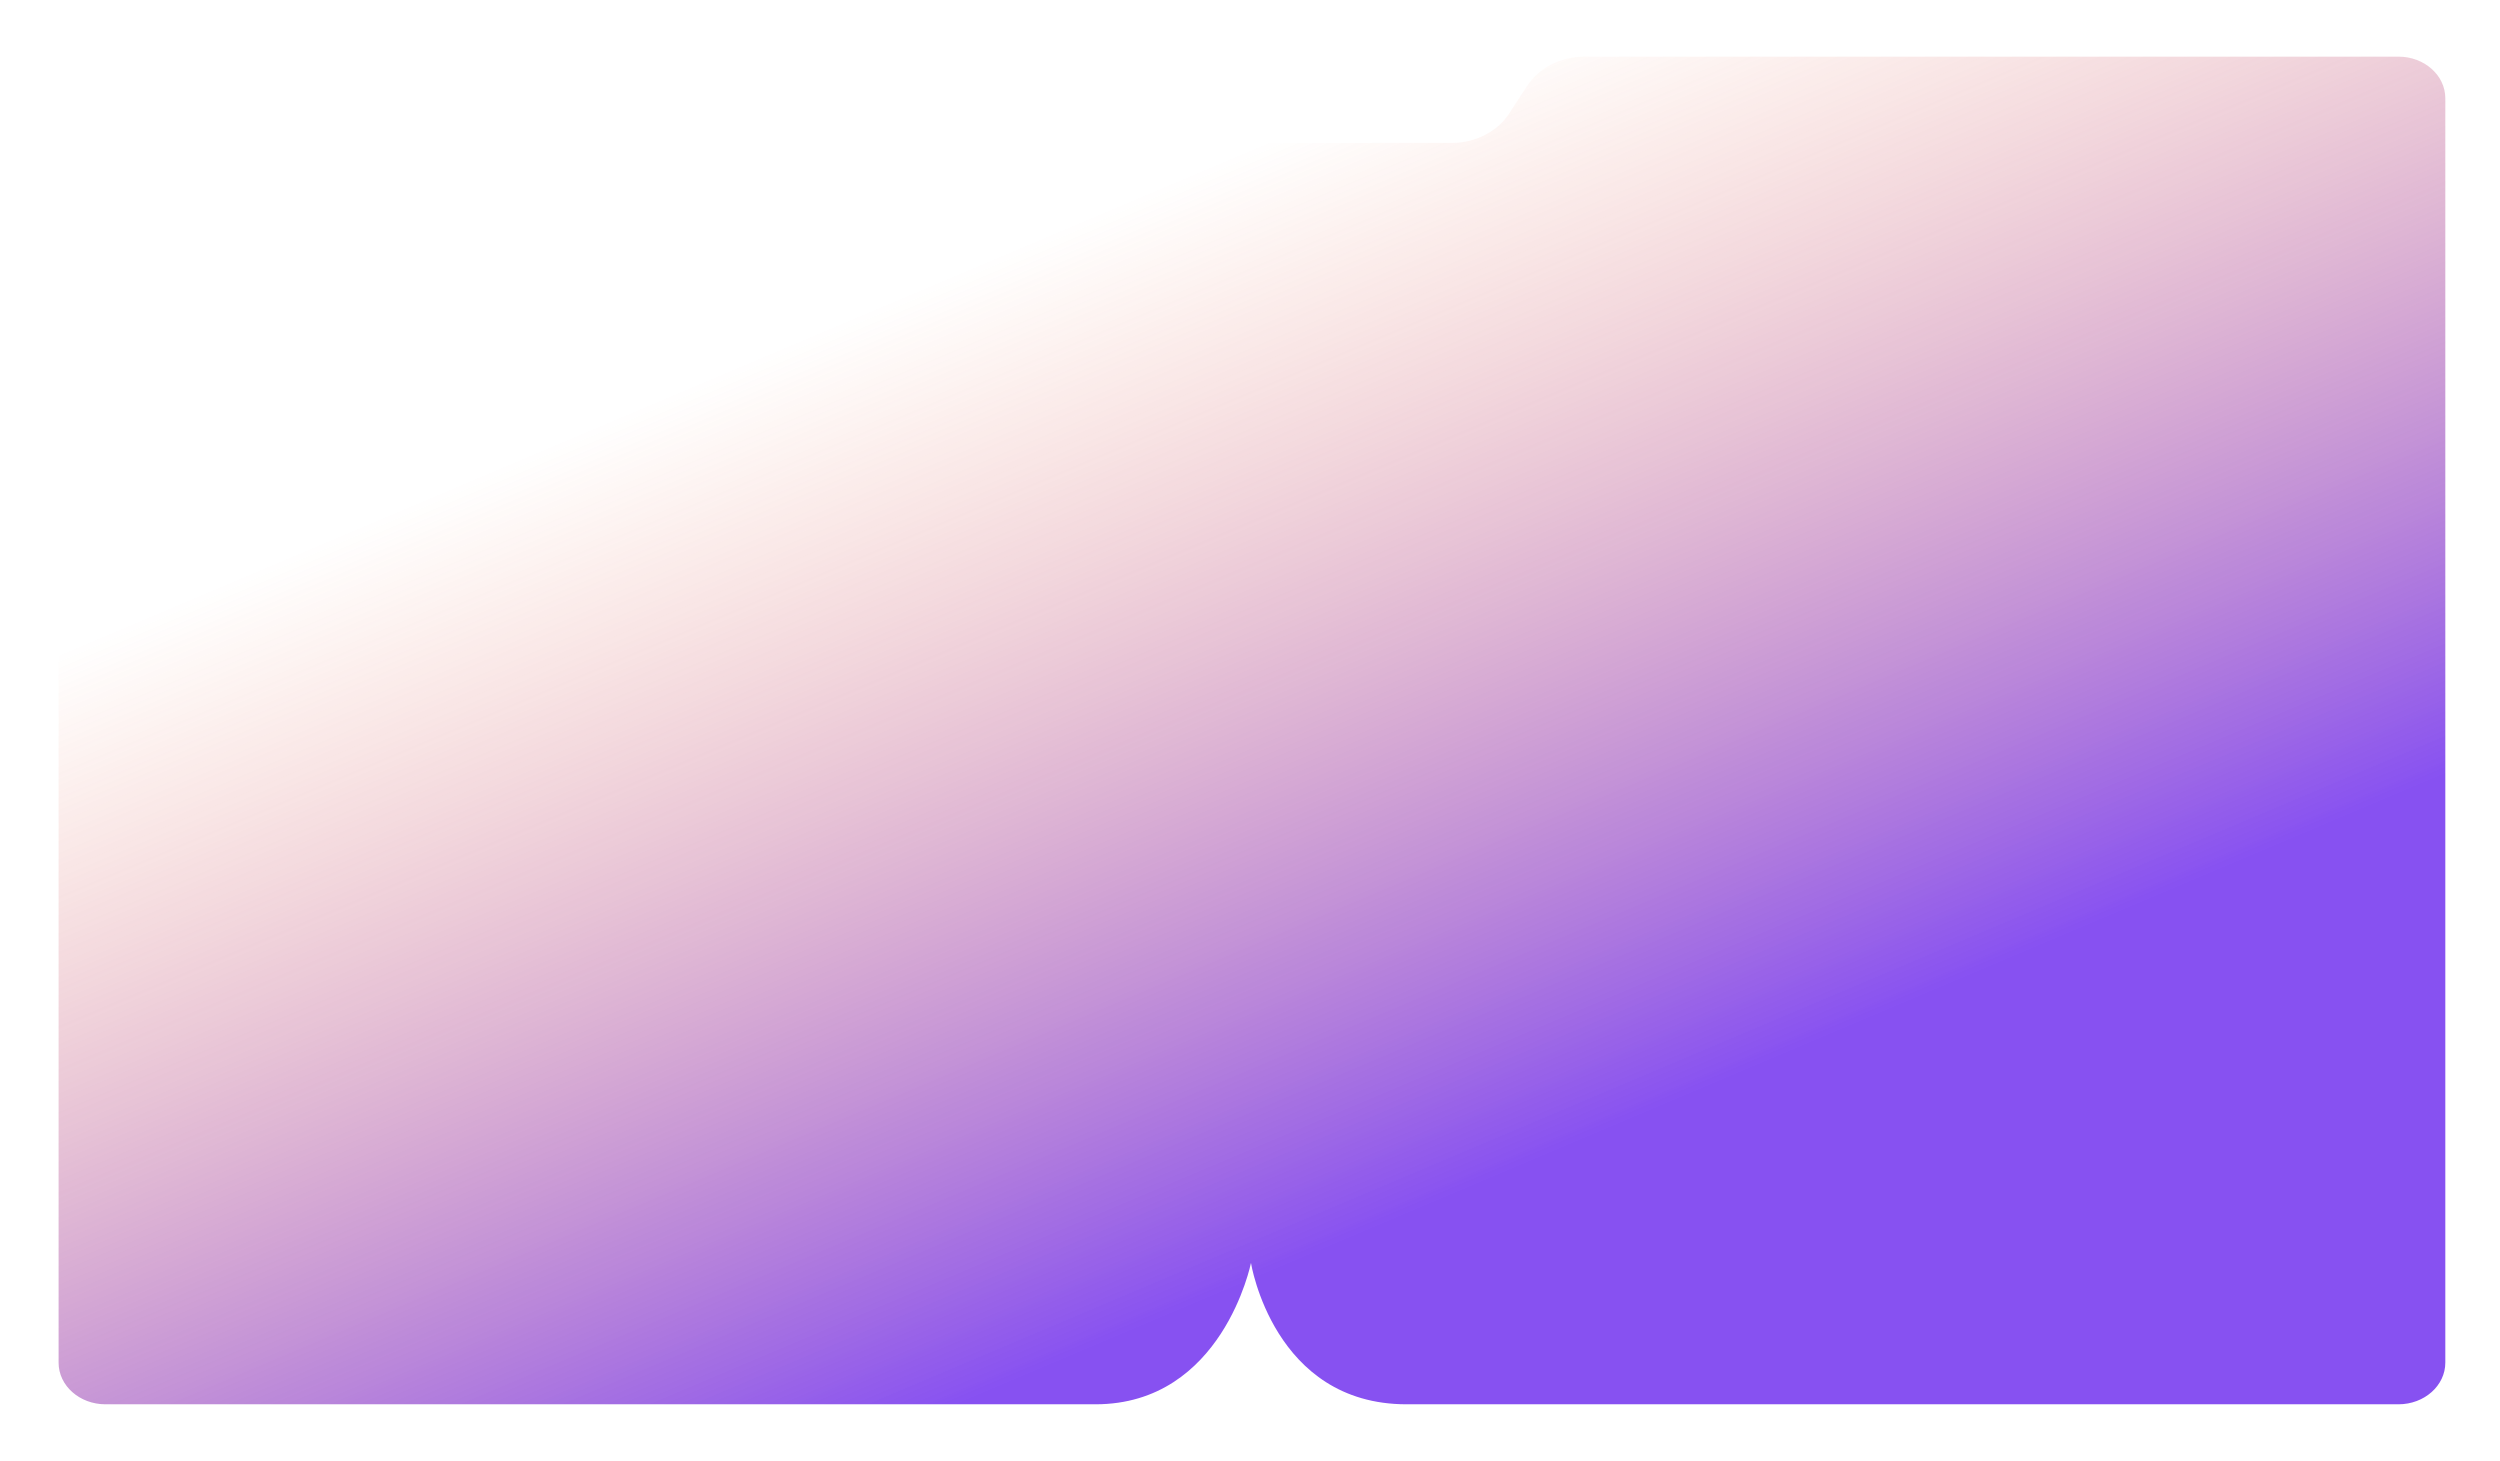<?xml version="1.0" encoding="UTF-8"?> <svg xmlns="http://www.w3.org/2000/svg" width="1280" height="748" viewBox="0 0 1280 748" fill="none"><path d="M537.729 73.18H743.271C755.418 73.18 766.642 67.425 772.715 58.083L781.809 44.096C787.883 34.755 799.107 29 811.254 29H1228C1241.25 29 1252 38.542 1252 50.313V697.687C1252 709.458 1241.25 719 1228 719C1228 719 788.305 719 720.152 719C652 719 640.5 646.625 640.5 646.625C640.5 646.625 626 719 560.848 719C495.695 719 54 719 54 719C40.745 719 30 709.458 30 697.687V50.313C30 38.542 40.745 29 54 29H469.746C481.893 29 493.117 34.755 499.191 44.096L508.285 58.083C514.358 67.425 525.582 73.18 537.729 73.18Z" fill="url(#paint0_linear_278_2)" fill-opacity="0.72"></path><defs><linearGradient id="paint0_linear_278_2" x1="400.5" y1="90.718" x2="639.754" y2="655.44" gradientUnits="userSpaceOnUse"><stop offset="0.13" stop-color="#F15A24" stop-opacity="0"></stop><stop offset="1" stop-color="#590EEC"></stop></linearGradient></defs></svg> 